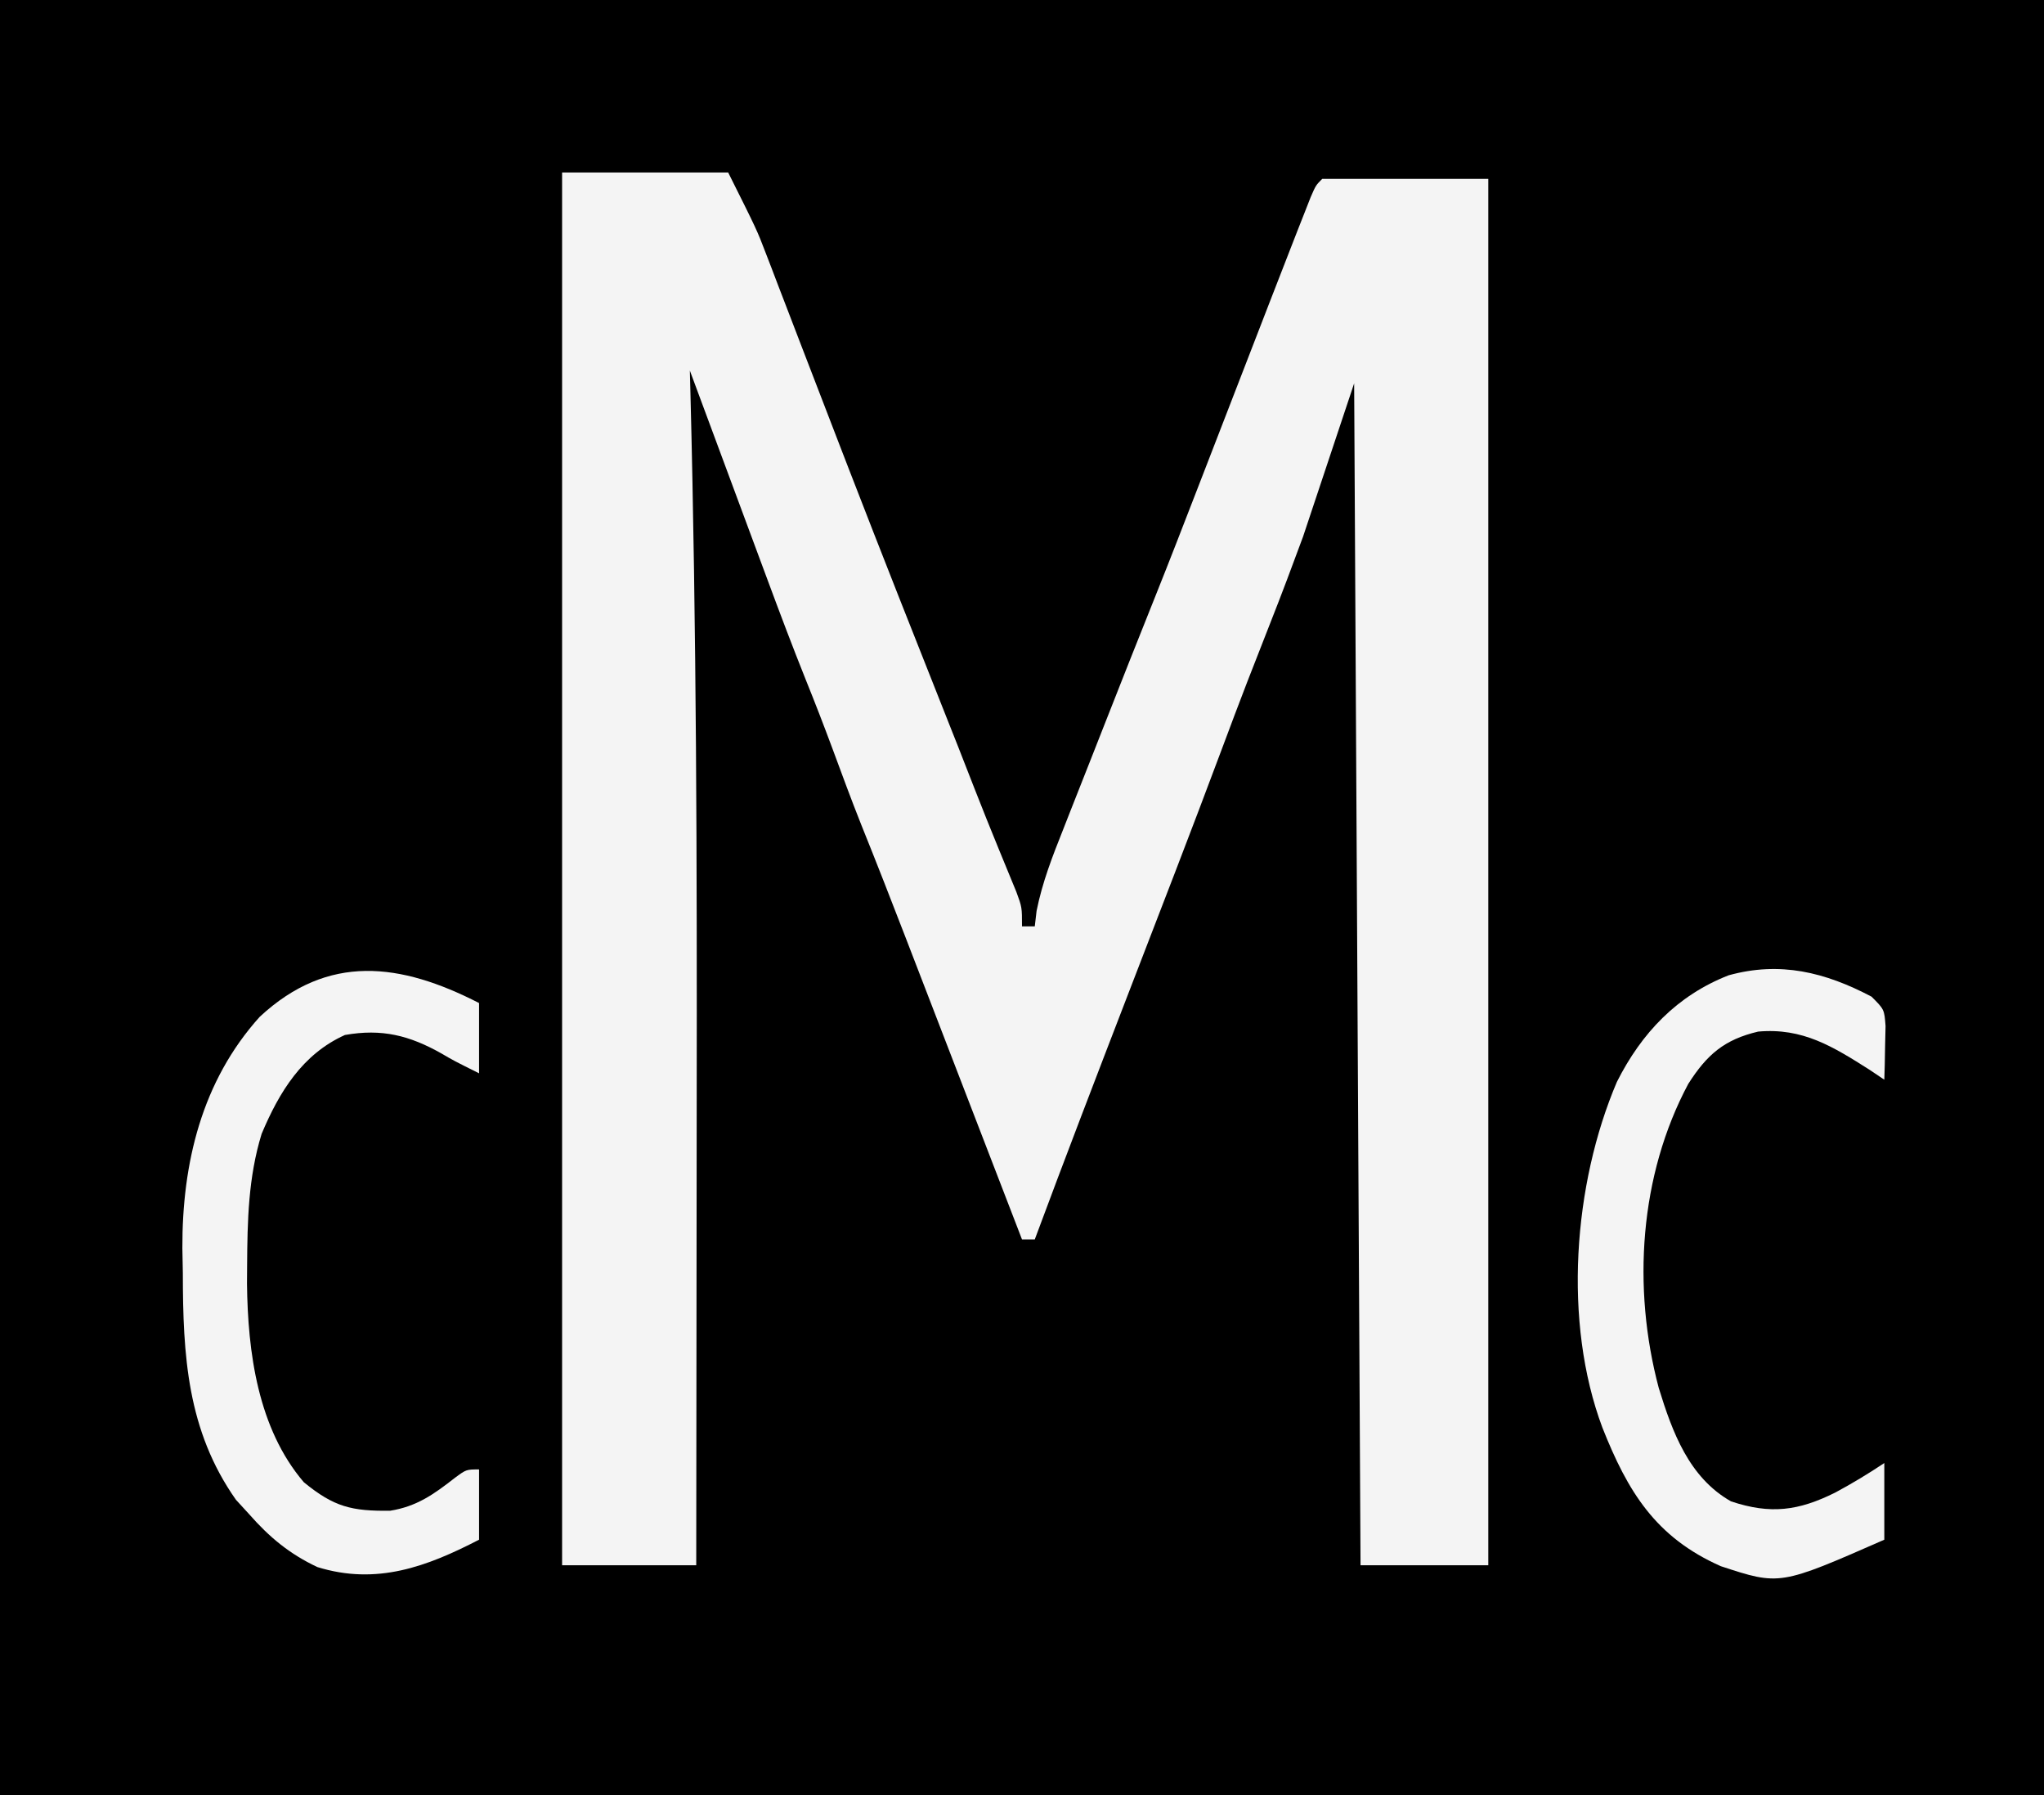 <?xml version="1.0" encoding="UTF-8"?>
<svg version="1.1" xmlns="http://www.w3.org/2000/svg" width="320" height="281">
  <rect width="100%" height="100%" fill="#808080" stroke="none"/>
  <path
    d="M0 0 C105.6 0 211.2 0 320 0 C320 92.73 320 185.46 320 281 C214.4 281 108.8 281 0 281 C0 188.27 0 95.54 0 0 Z "
    fill="#000000" transform="translate(0,0)" />
  <path
    d="M0 0 C8.58 0 17.16 0 26 0 C30.499 8.998 30.499 8.998 31.865 12.565 C32.335 13.782 32.335 13.782 32.814 15.024 C33.142 15.886 33.47 16.748 33.809 17.637 C34.168 18.57 34.527 19.503 34.898 20.465 C35.675 22.484 36.45 24.503 37.224 26.523 C39.315 31.976 41.419 37.424 43.523 42.871 C44.183 44.58 44.183 44.58 44.857 46.323 C50.017 59.662 55.285 72.957 60.562 86.25 C61.023 87.41 61.483 88.57 61.958 89.766 C66.434 101.227 66.434 101.227 71.116 112.603 C72 115 72 115 72 118 C72.66 118 73.32 118 74 118 C74.094 117.2 74.187 116.4 74.284 115.575 C75.184 111.079 76.765 107.048 78.457 102.797 C78.801 101.919 79.146 101.041 79.5 100.137 C80.599 97.339 81.706 94.545 82.812 91.75 C83.545 89.887 84.278 88.024 85.01 86.16 C87.642 79.466 90.286 72.776 92.966 66.101 C95.154 60.635 97.283 55.147 99.406 49.656 C99.813 48.607 100.219 47.557 100.638 46.475 C101.926 43.15 103.213 39.825 104.5 36.5 C106.197 32.114 107.895 27.729 109.594 23.344 C109.976 22.355 110.359 21.366 110.753 20.347 C111.831 17.563 112.914 14.781 114 12 C114.372 11.045 114.745 10.09 115.128 9.107 C115.665 7.744 115.665 7.744 116.213 6.354 C116.533 5.539 116.853 4.725 117.182 3.886 C118 2 118 2 119 1 C127.58 1 136.16 1 145 1 C145 72.61 145 144.22 145 218 C138.4 218 131.8 218 125 218 C124.67 156.95 124.34 95.9 124 33 C121.36 40.92 118.72 48.84 116 57 C114.329 61.525 112.65 66.019 110.875 70.5 C110.08 72.531 109.286 74.562 108.492 76.594 C108.087 77.629 107.682 78.664 107.265 79.73 C105.924 83.196 104.619 86.674 103.32 90.156 C98.541 102.962 93.585 115.701 88.668 128.455 C83.723 141.283 78.789 154.113 74 167 C73.34 167 72.68 167 72 167 C71.6 165.962 71.6 165.962 71.192 164.903 C68.662 158.343 66.132 151.783 63.602 145.222 C62.301 141.851 61.001 138.479 59.701 135.107 C58.444 131.846 57.186 128.584 55.928 125.323 C55.22 123.49 54.514 121.657 53.807 119.824 C51.524 113.906 49.218 108 46.845 102.118 C45.255 98.131 43.778 94.103 42.289 90.078 C40.956 86.495 39.579 82.936 38.146 79.391 C36.05 74.163 34.066 68.898 32.109 63.617 C31.799 62.782 31.488 61.947 31.168 61.086 C30.028 58.016 28.889 54.946 27.75 51.875 C26.368 48.151 24.985 44.427 23.603 40.704 C22.916 38.854 22.229 37.004 21.542 35.154 C21.245 34.354 20.948 33.554 20.642 32.73 C20.43 32.159 20.218 31.588 20 31 C20.03 32.14 20.06 33.279 20.091 34.453 C21.041 71.512 21.127 108.551 21.072 145.619 C21.061 153.54 21.055 161.461 21.05 169.382 C21.04 185.588 21.022 201.794 21 218 C14.07 218 7.14 218 0 218 C0 146.06 0 74.12 0 0 Z "
    fill="#F4F4F4" transform="translate(88,27)" />
  <path
    d="M0 0 C2 2 2 2 2.195 4.602 C2.172 5.599 2.149 6.597 2.125 7.625 C2.107 8.628 2.089 9.631 2.07 10.664 C2.047 11.435 2.024 12.206 2 13 C0.875 12.242 0.875 12.242 -0.273 11.469 C-6.038 7.81 -10.773 4.843 -17.754 5.469 C-23.064 6.725 -25.769 9.069 -28.691 13.652 C-36.344 27.979 -37.486 45.558 -33.312 61.25 C-31.194 68.138 -28.586 75.268 -22 79 C-15.796 81.068 -11.431 80.48 -5.688 77.625 C-3.014 76.19 -0.528 74.685 2 73 C2 76.96 2 80.92 2 85 C-14.36 92.18 -14.36 92.18 -23.594 89.148 C-33.824 84.619 -38.173 77.454 -42.136 67.456 C-48.323 50.935 -46.703 29.371 -39.867 13.344 C-36.008 5.677 -30.443 -0.184 -22.383 -3.34 C-14.33 -5.571 -7.278 -3.835 0 0 Z "
    fill="#F4F4F4" transform="translate(293,156)" />
  <path
    d="M0 0 C0 3.63 0 7.26 0 11 C-4 9 -4 9 -5.824 7.93 C-10.883 5.066 -15.211 3.976 -21 5 C-27.671 8.008 -31.284 13.919 -34.043 20.48 C-36.133 27.281 -36.271 34.069 -36.312 41.125 C-36.318 42.043 -36.324 42.961 -36.33 43.907 C-36.216 54.659 -34.631 66.578 -27.438 75 C-22.699 78.888 -19.936 79.533 -13.934 79.469 C-9.743 78.799 -7.076 76.889 -3.777 74.312 C-2 73 -2 73 0 73 C0 76.63 0 80.26 0 84 C-8.171 88.222 -16.029 91.159 -25.32 88.281 C-29.661 86.235 -32.818 83.624 -36 80 C-36.681 79.257 -37.361 78.515 -38.062 77.75 C-45.708 66.899 -46.362 55.156 -46.375 42.25 C-46.399 40.969 -46.424 39.687 -46.449 38.367 C-46.49 25.09 -43.43 12.251 -34.34 2.156 C-23.599 -7.826 -12.274 -6.295 0 0 Z "
    fill="#F4F4F4" transform="translate(75,157)" />
</svg>
